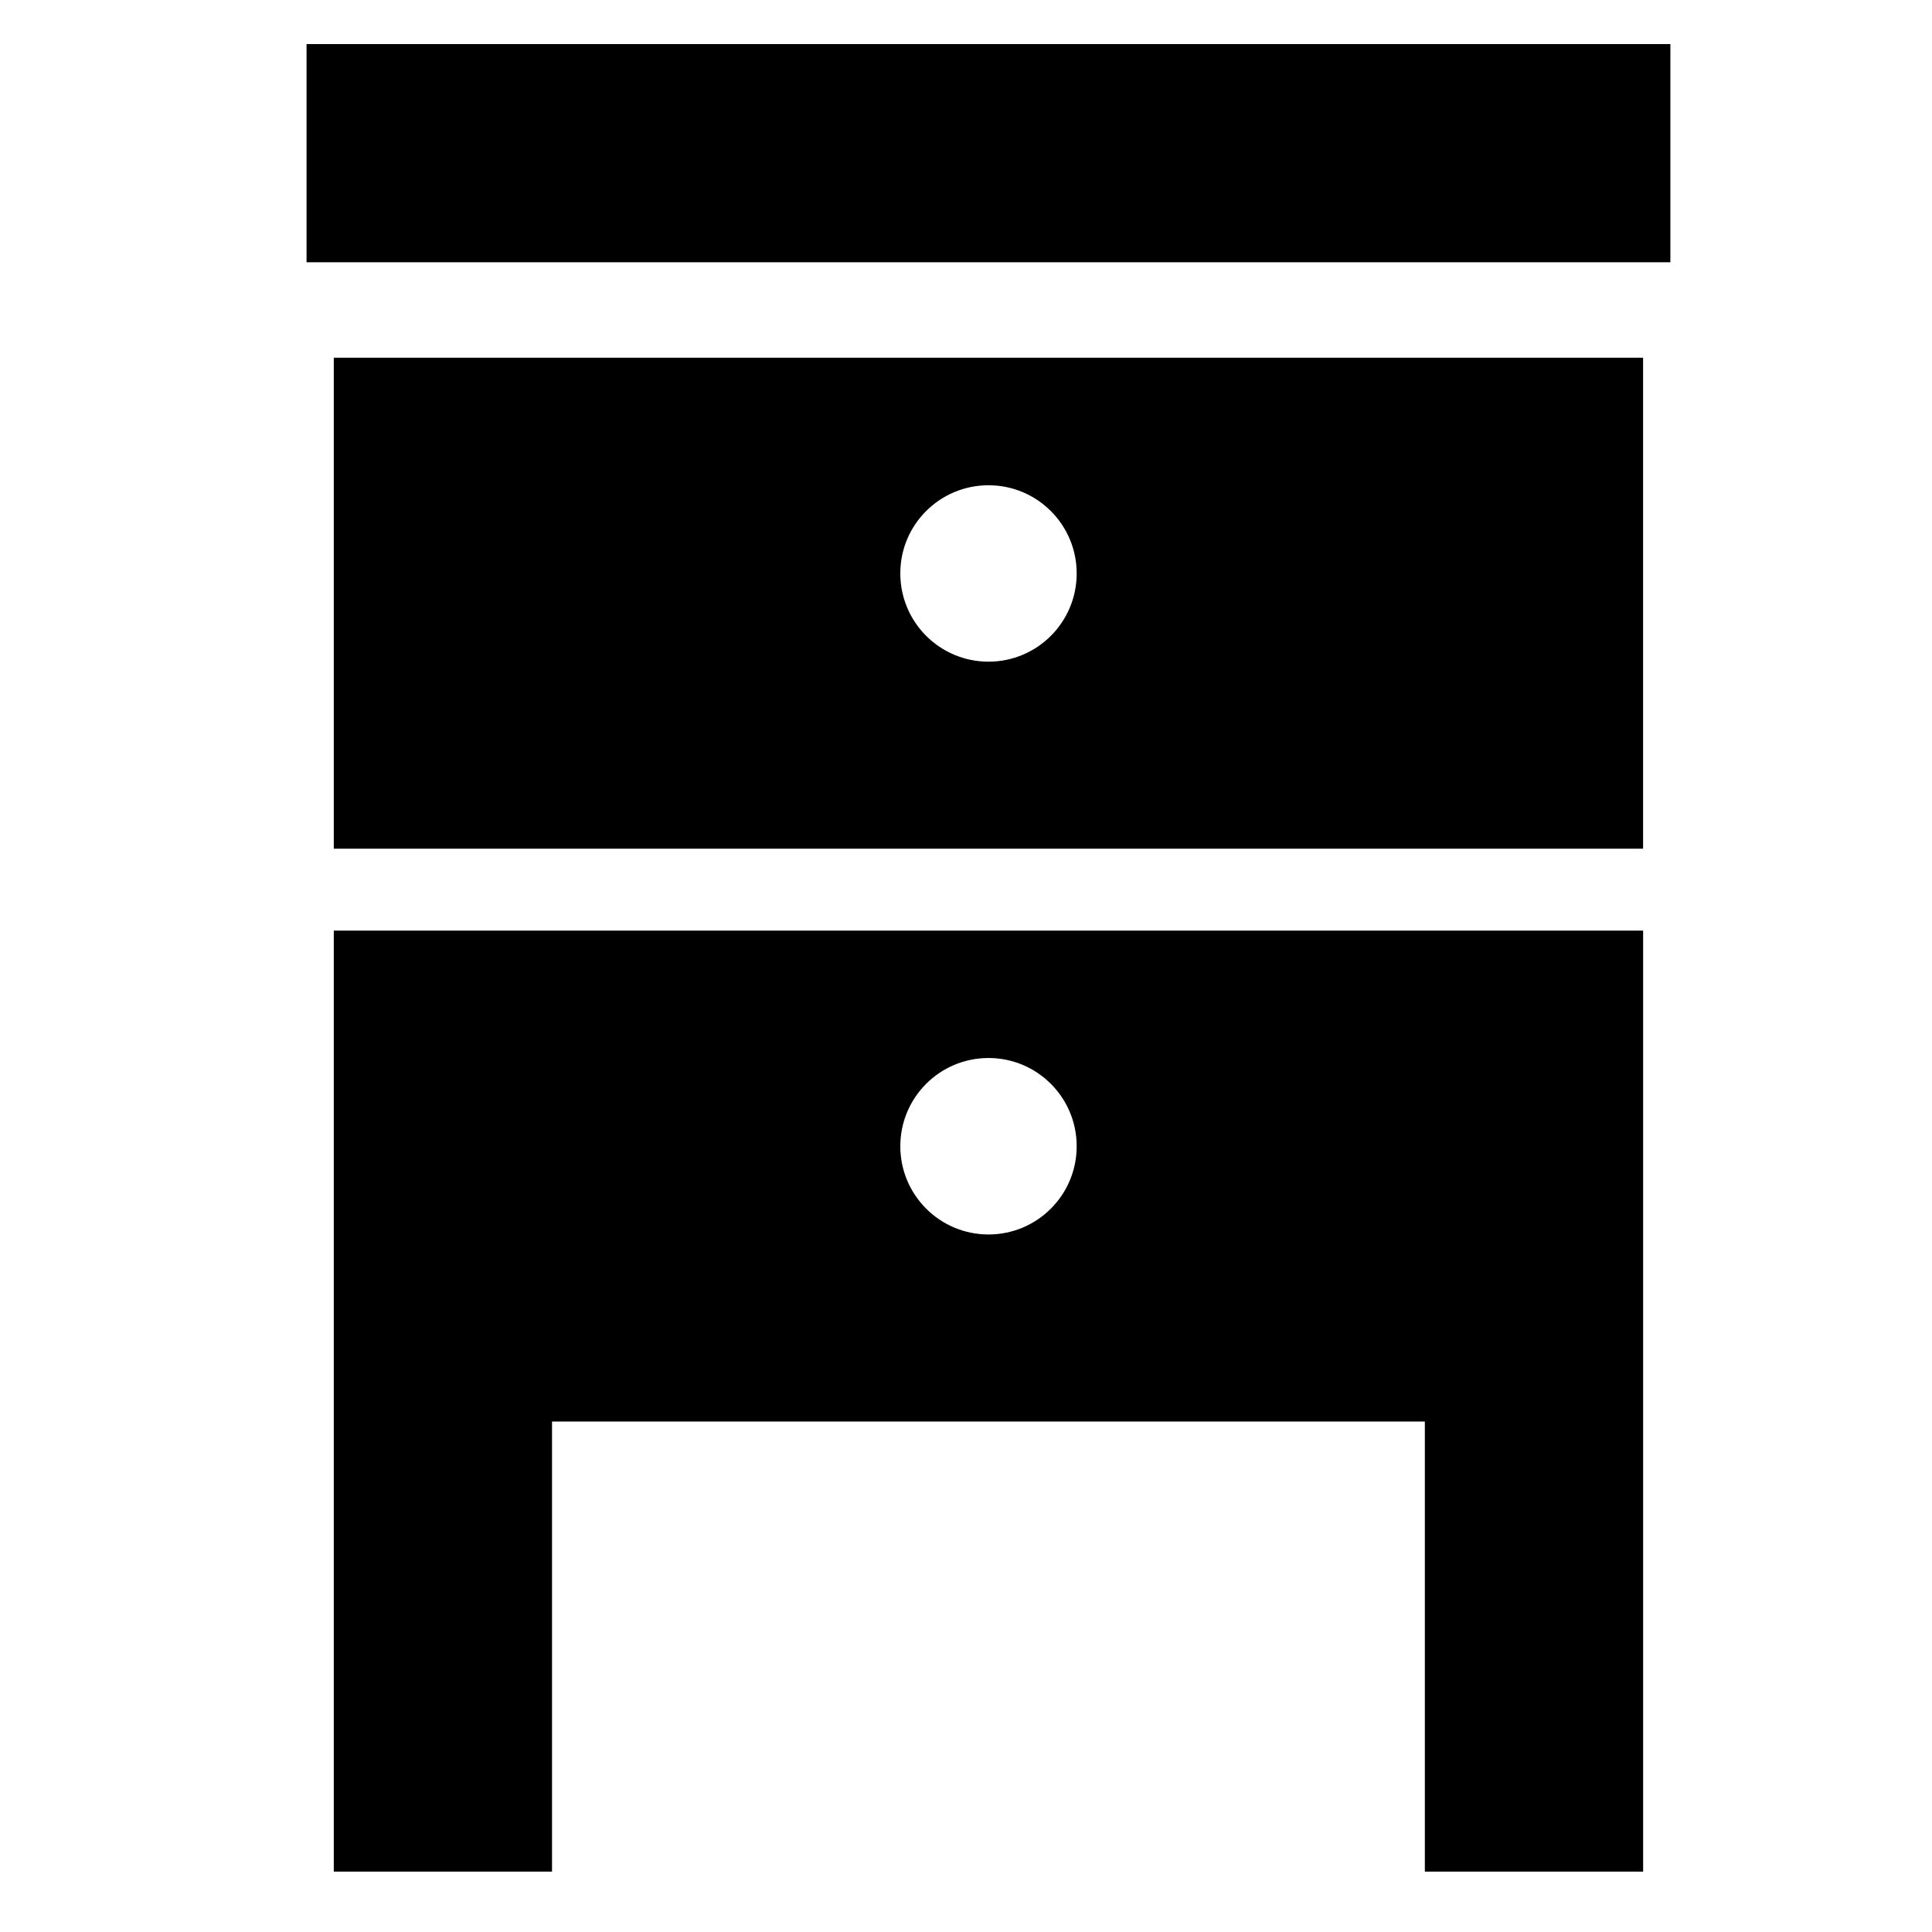 <?xml version="1.0" encoding="utf-8"?>
<!-- Generator: Adobe Illustrator 15.0.0, SVG Export Plug-In . SVG Version: 6.00 Build 0)  -->
<!DOCTYPE svg PUBLIC "-//W3C//DTD SVG 1.1//EN" "http://www.w3.org/Graphics/SVG/1.1/DTD/svg11.dtd">
<svg version="1.1" id="レイヤー_1" xmlns="http://www.w3.org/2000/svg" xmlns:xlink="http://www.w3.org/1999/xlink" x="0px"
	 y="0px" width="48px" height="48px" viewBox="0 0 48 48" enable-background="new 0 0 48 48" xml:space="preserve">
<g id="_レイヤー_1">
</g>
<g id="_x31_">
	<g>
		<rect x="7.616" y="1.095" width="33.884" height="5.421"/>
		<path d="M8.293,21.085h32.529V8.887H8.293V21.085z M24.559,12.056c1.211,0,2.191,0.981,2.191,2.191
			c0,1.211-0.98,2.192-2.191,2.192c-1.21,0-2.191-0.981-2.191-2.192C22.366,13.037,23.348,12.056,24.559,12.056z"/>
		<path d="M8.293,35.318V46.5h5.422V35.318H35.4V46.5h5.423V35.318V23.12H8.293V35.318z M24.559,26.286
			c1.211,0,2.191,0.981,2.191,2.192s-0.98,2.192-2.191,2.192c-1.21,0-2.191-0.981-2.191-2.192S23.348,26.286,24.559,26.286z"/>
	</g>
</g>
</svg>
